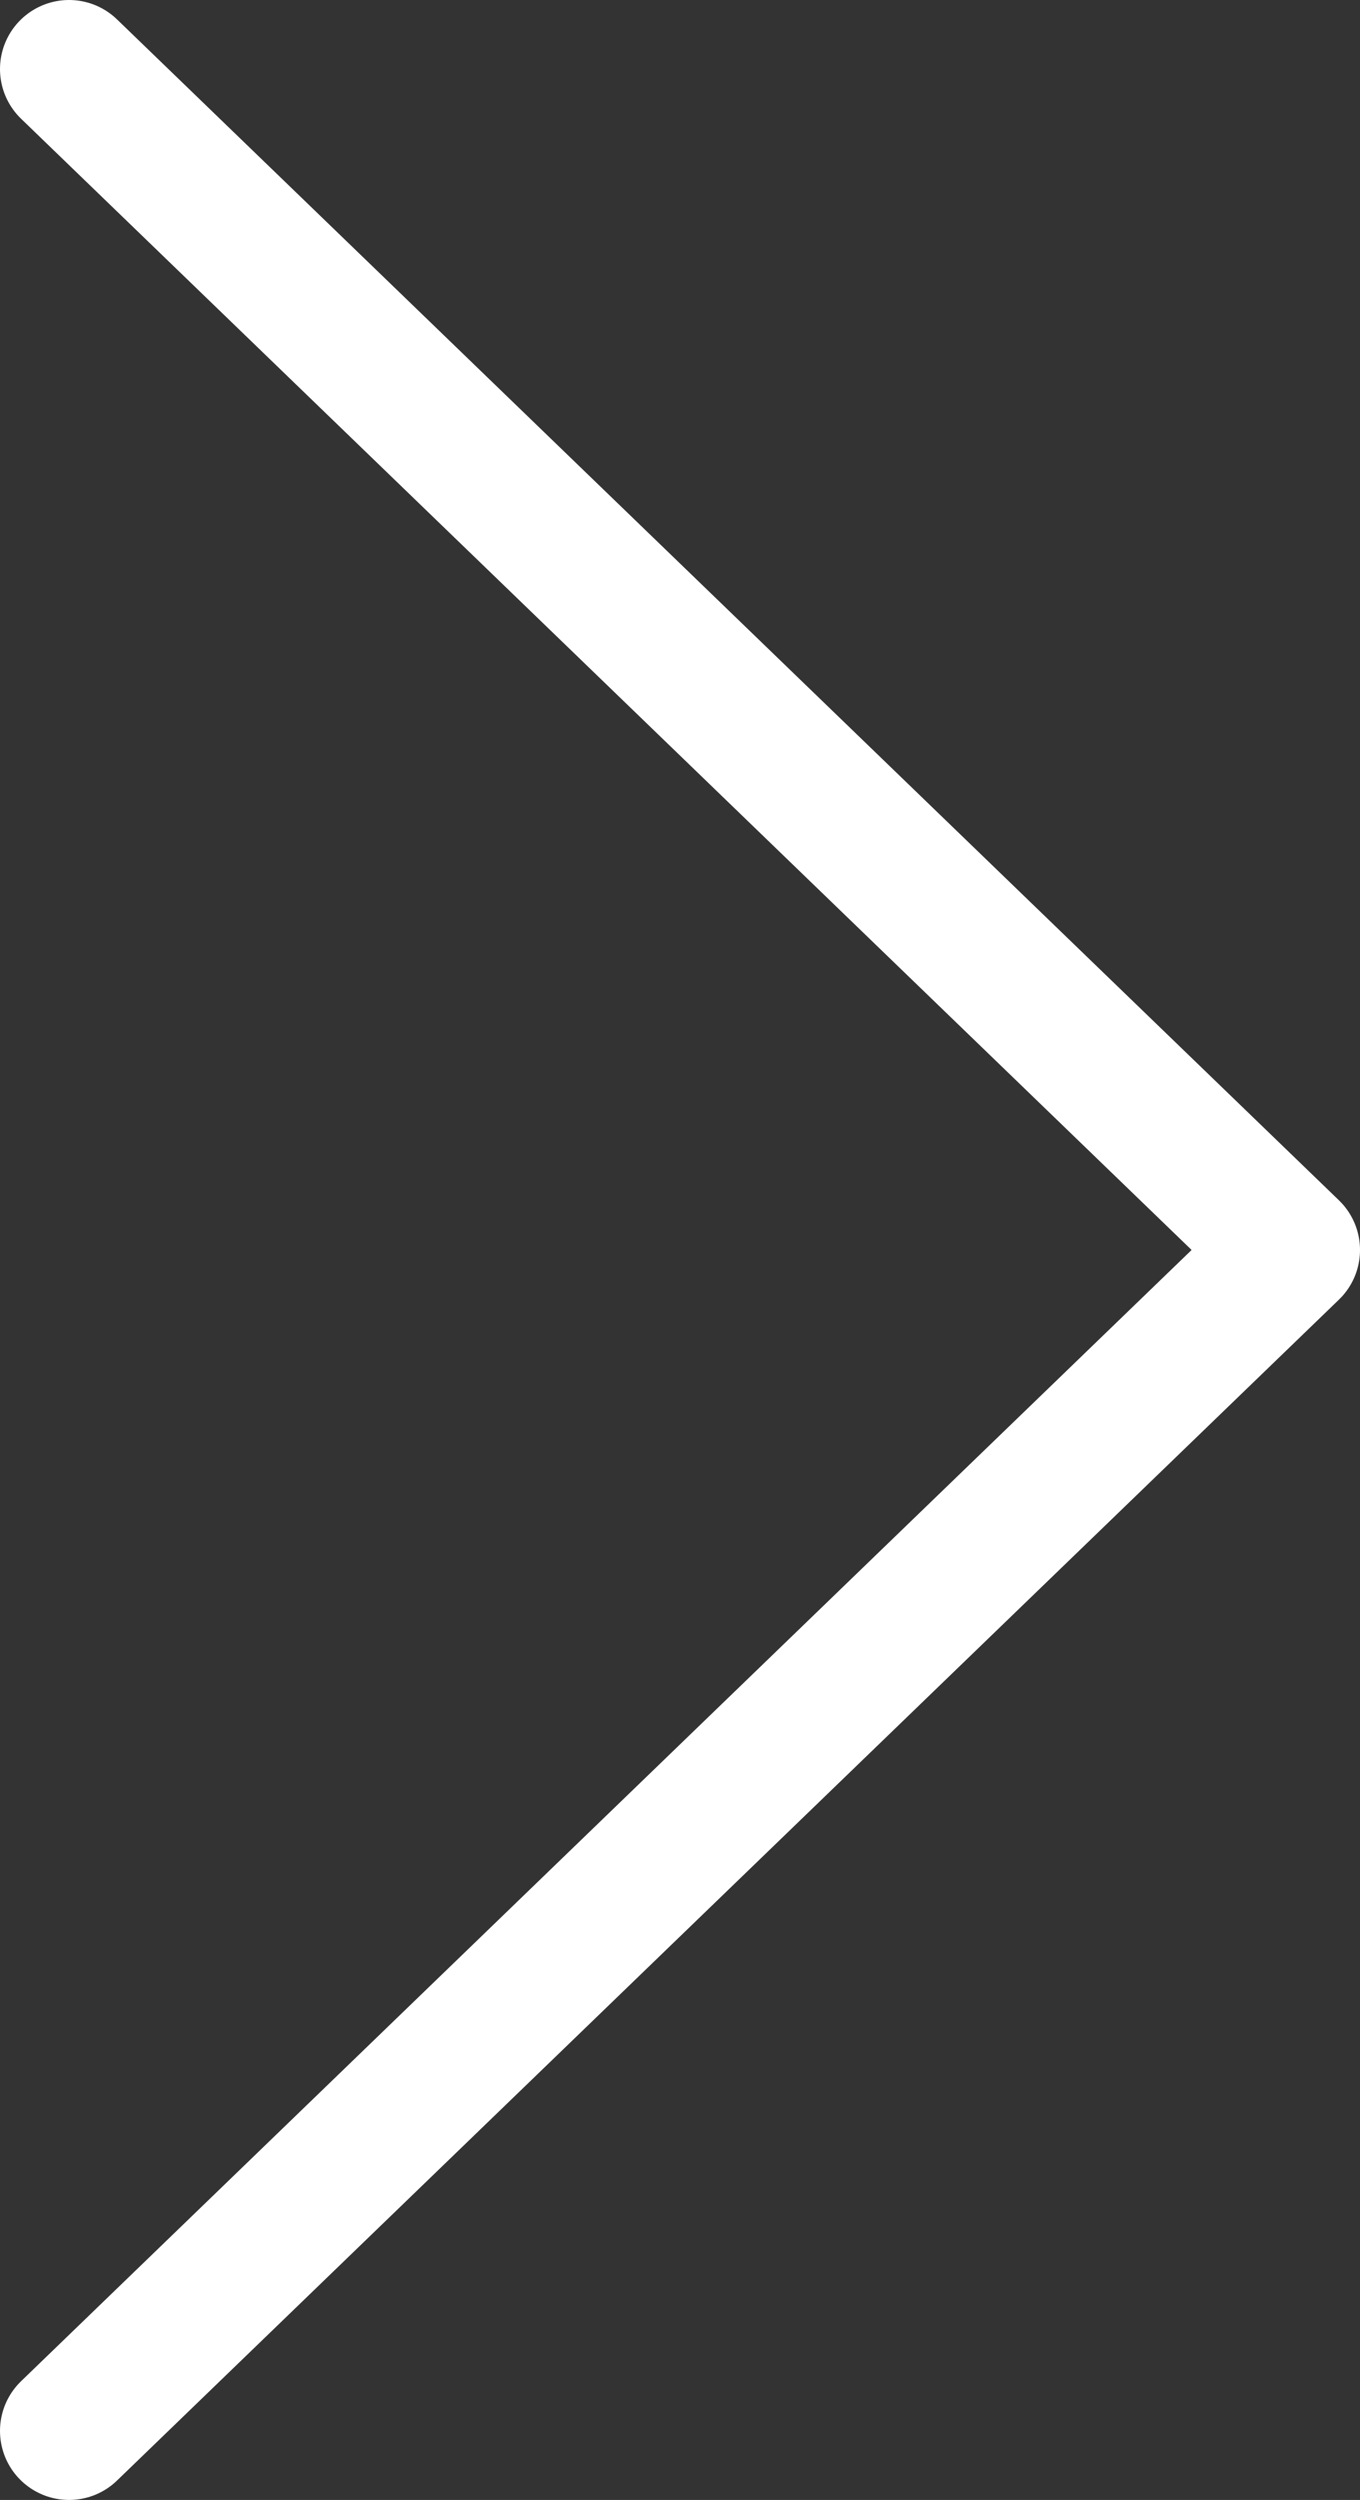 <?xml version="1.0" encoding="utf-8"?>
<!-- Generator: Adobe Illustrator 23.0.2, SVG Export Plug-In . SVG Version: 6.00 Build 0)  -->
<svg version="1.1" id="Layer_1" xmlns="http://www.w3.org/2000/svg" xmlns:xlink="http://www.w3.org/1999/xlink" x="0px" y="0px"
	 width="19.7px" height="36.2px" viewBox="0 0 19.7 36.2" style="enable-background:new 0 0 19.7 36.2;" xml:space="preserve">
<rect x="0" y="0" width="19.7" height="36.2" fill="#333333" stroke="none"/>
<style type="text/css">
	.st0{fill:none;stroke:#FFFFFF;stroke-width:2;stroke-linecap:round;stroke-linejoin:round;stroke-miterlimit:10;}
</style>
<g>
	<polyline class="st0" points="1,1 18.7,18.1 1,35.2 	"/>
</g>
</svg>
